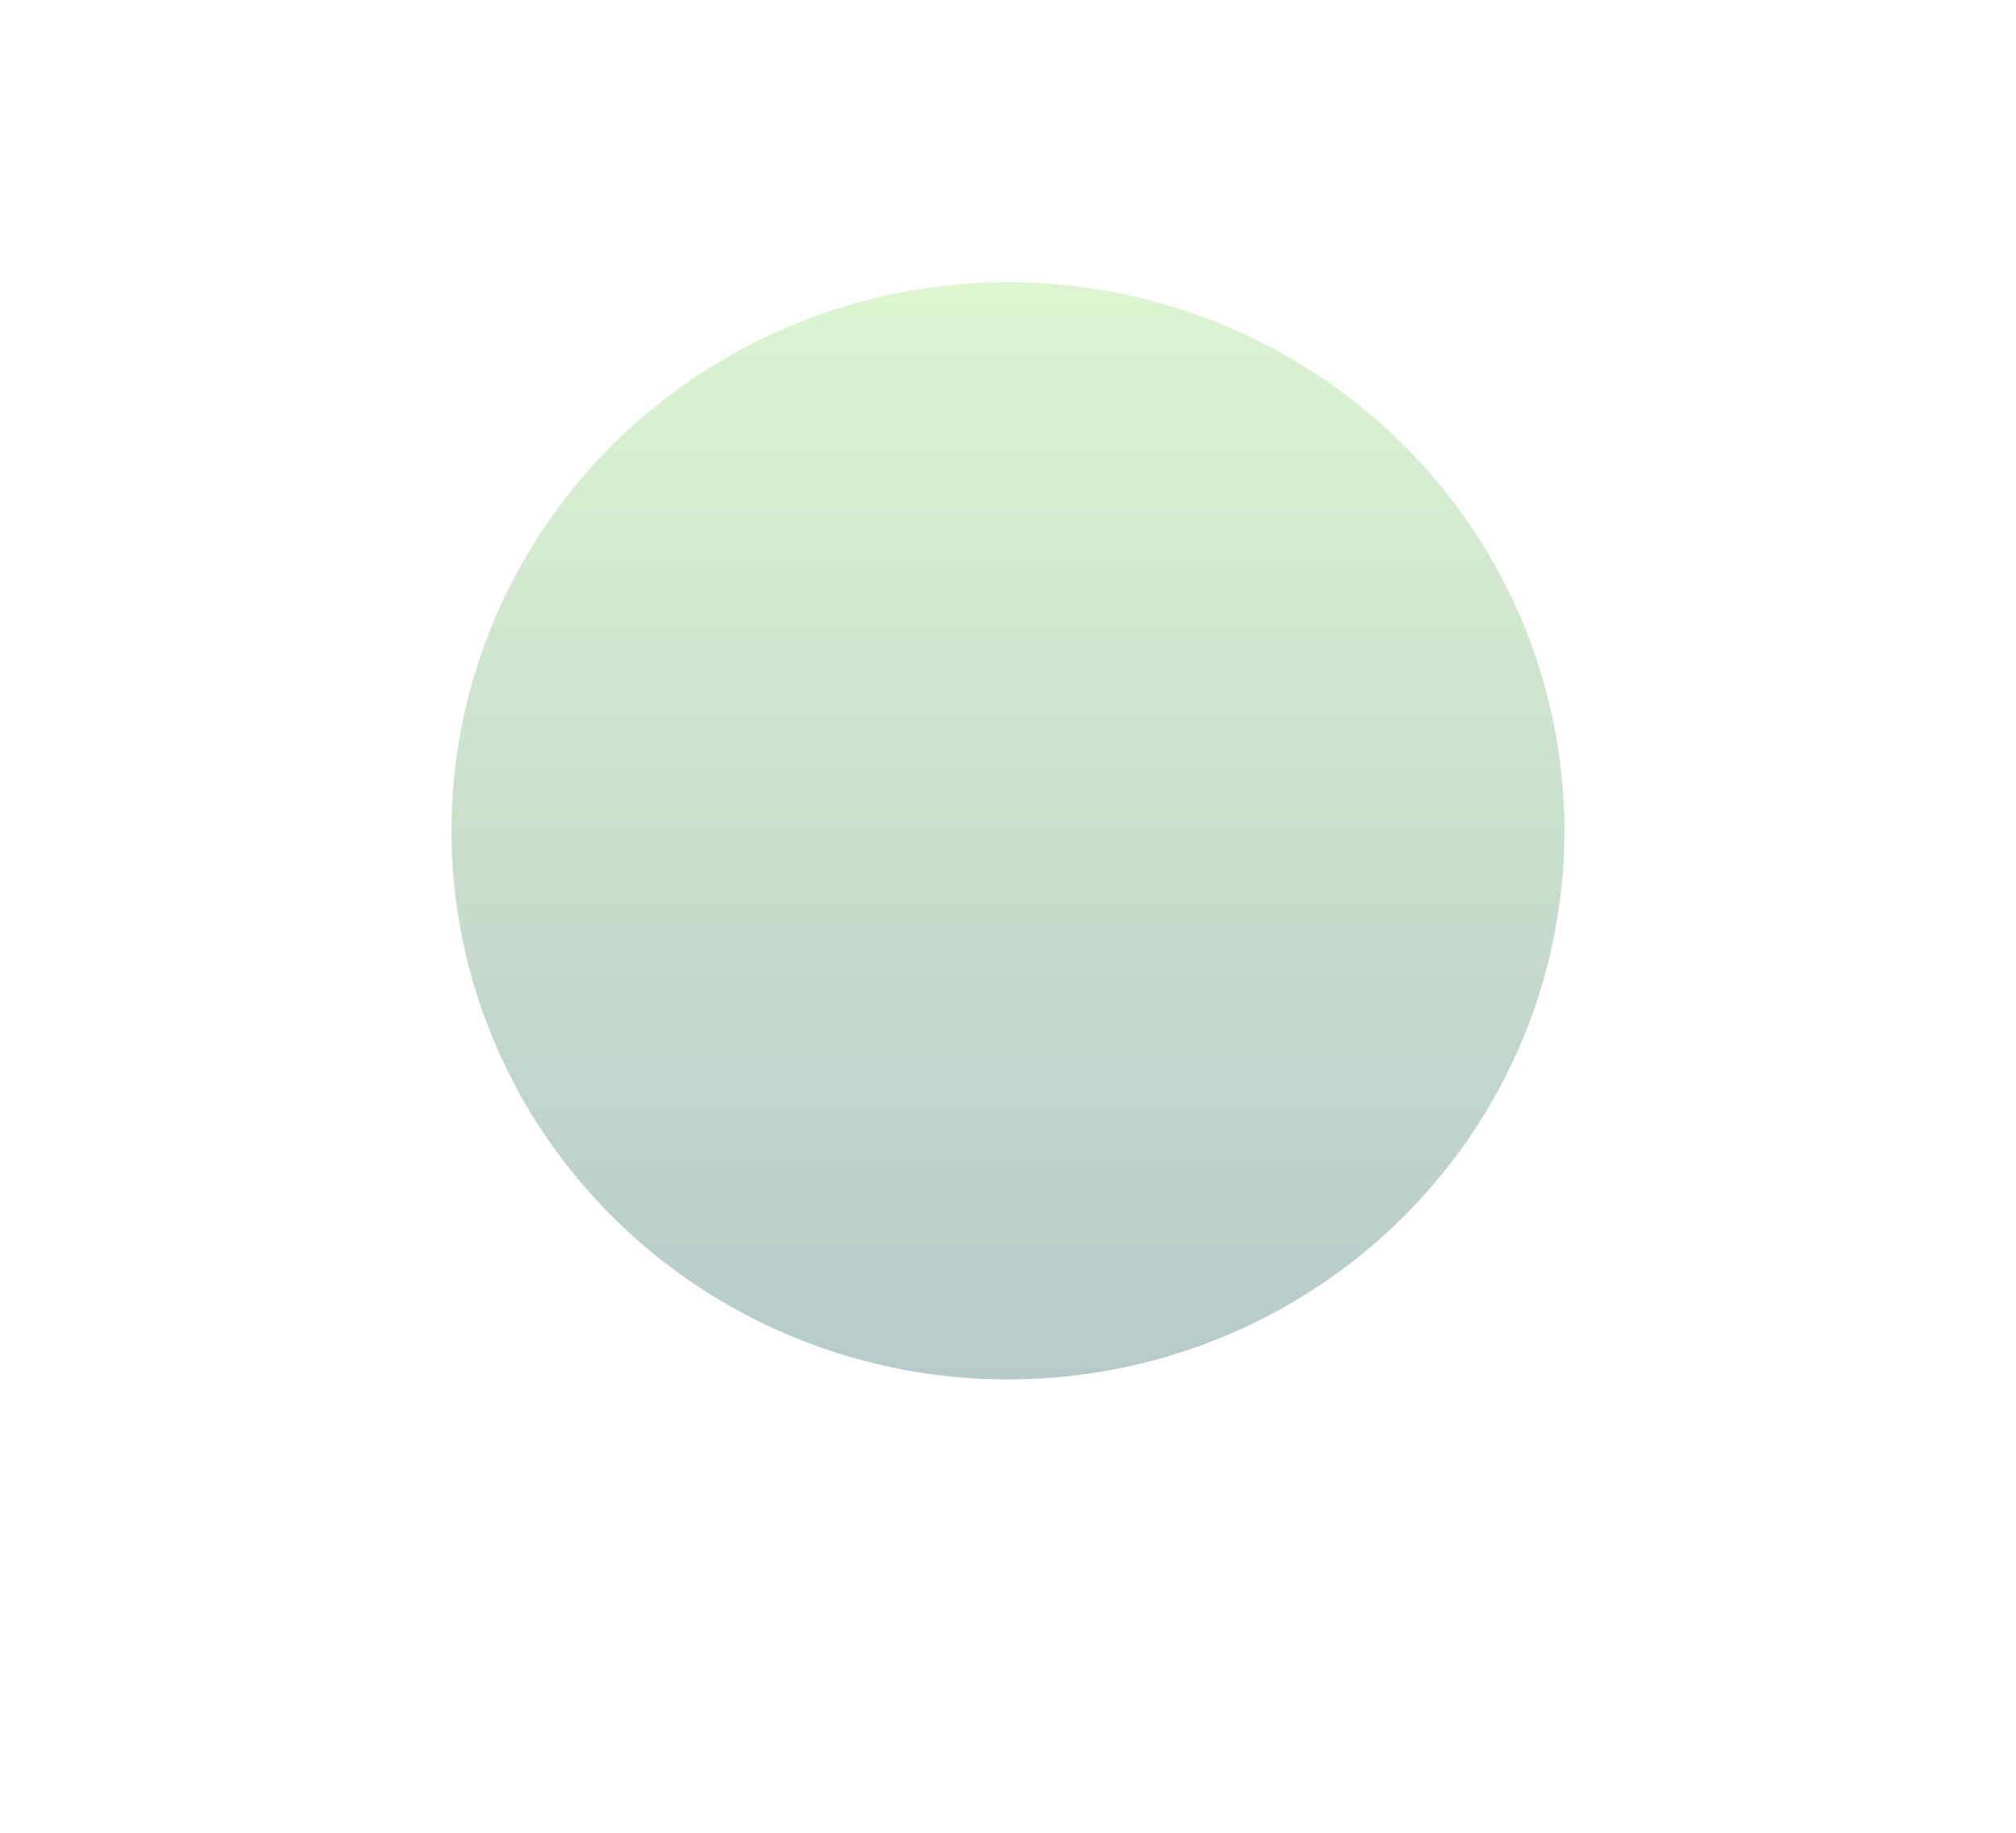 <svg width="893" height="812" viewBox="0 0 893 812" fill="none" xmlns="http://www.w3.org/2000/svg">
<g filter="url(#filter0_f_168_217)">
<ellipse cx="446.485" cy="368.009" rx="246.485" ry="243.009" fill="url(#paint0_linear_168_217)" fill-opacity="0.3"/>
</g>
<defs>
<filter id="filter0_f_168_217" x="0" y="-75" width="892.971" height="886.019" filterUnits="userSpaceOnUse" color-interpolation-filters="sRGB">
<feFlood flood-opacity="0" result="BackgroundImageFix"/>
<feBlend mode="normal" in="SourceGraphic" in2="BackgroundImageFix" result="shape"/>
<feGaussianBlur stdDeviation="100" result="effect1_foregroundBlur_168_217"/>
</filter>
<linearGradient id="paint0_linear_168_217" x1="446.485" y1="125" x2="446.485" y2="611.019" gradientUnits="userSpaceOnUse">
<stop stop-color="#8EDD65"/>
<stop offset="1" stop-color="#0D5051"/>
</linearGradient>
</defs>
</svg>
